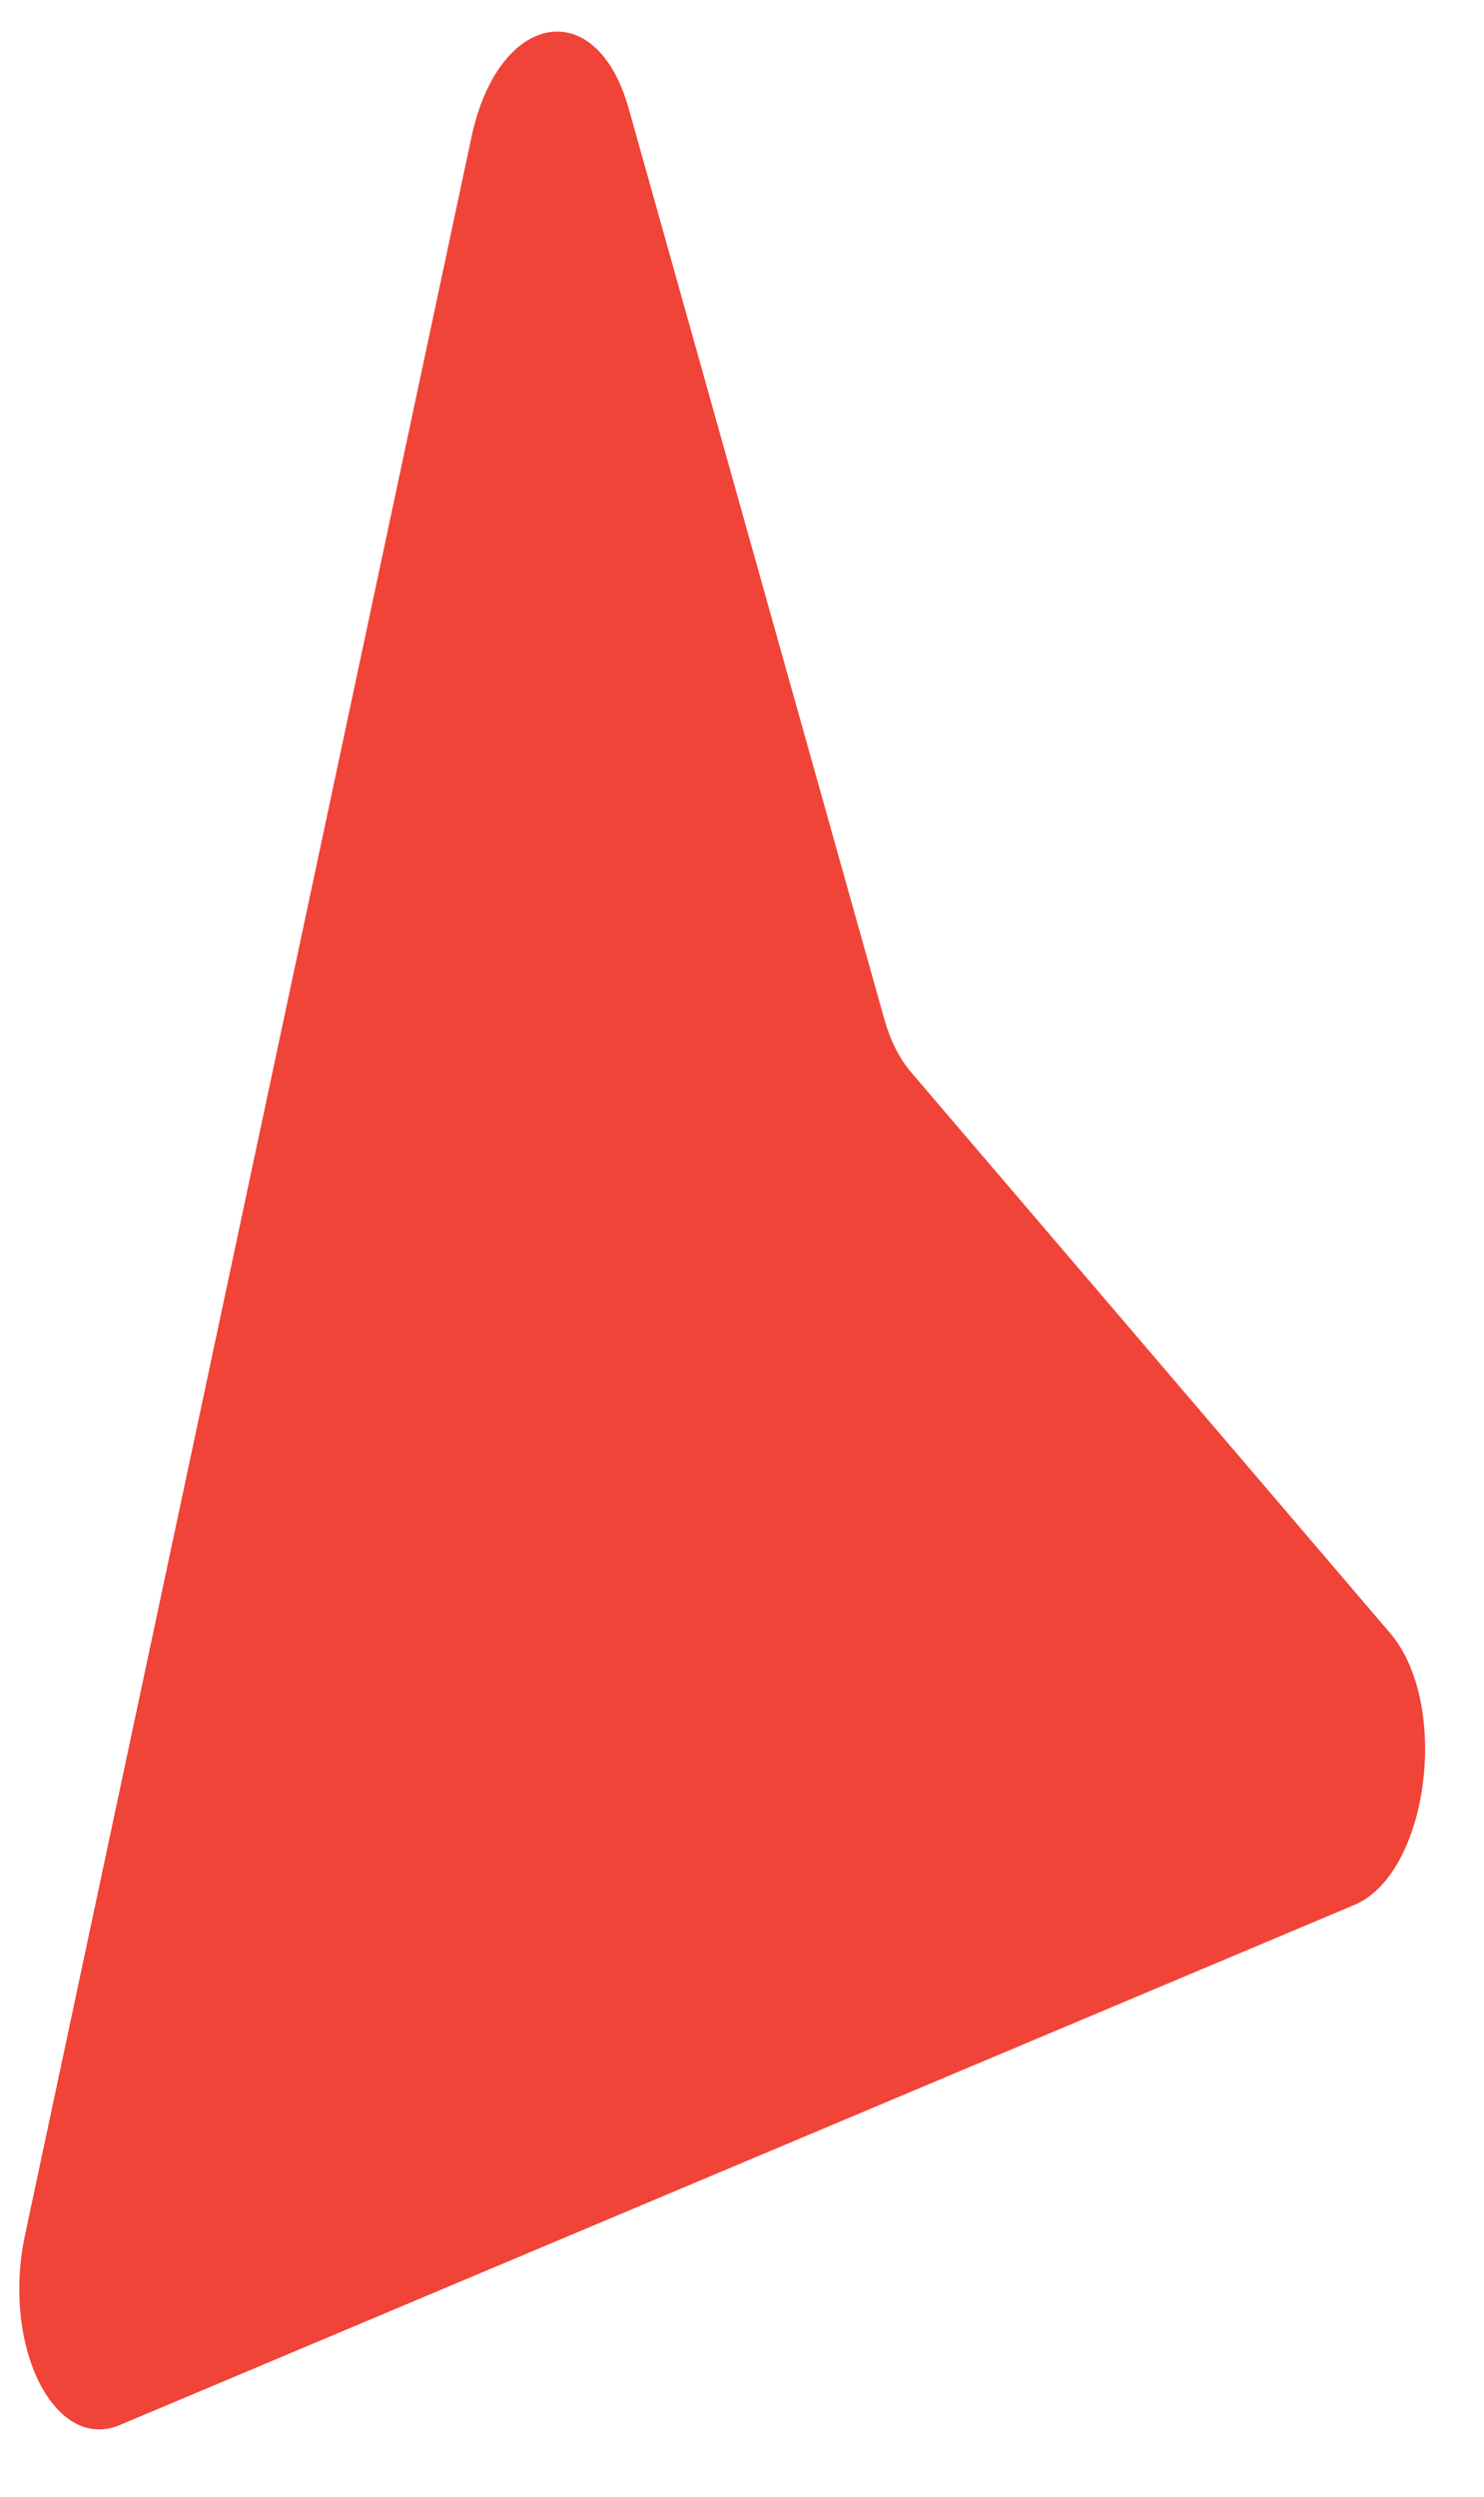 <svg width="22" height="37" viewBox="0 0 22 37" fill="none" xmlns="http://www.w3.org/2000/svg">
<path d="M0.371 33.121C0.02 34.77 0.807 36.346 1.778 35.937L20.078 28.23C21.178 27.767 21.508 25.253 20.607 24.2L13.502 15.884C13.333 15.686 13.197 15.414 13.107 15.093L9.321 1.61C8.841 -0.099 7.387 0.165 6.989 2.033L0.371 33.121Z" fill="#F04438"/>
</svg>
